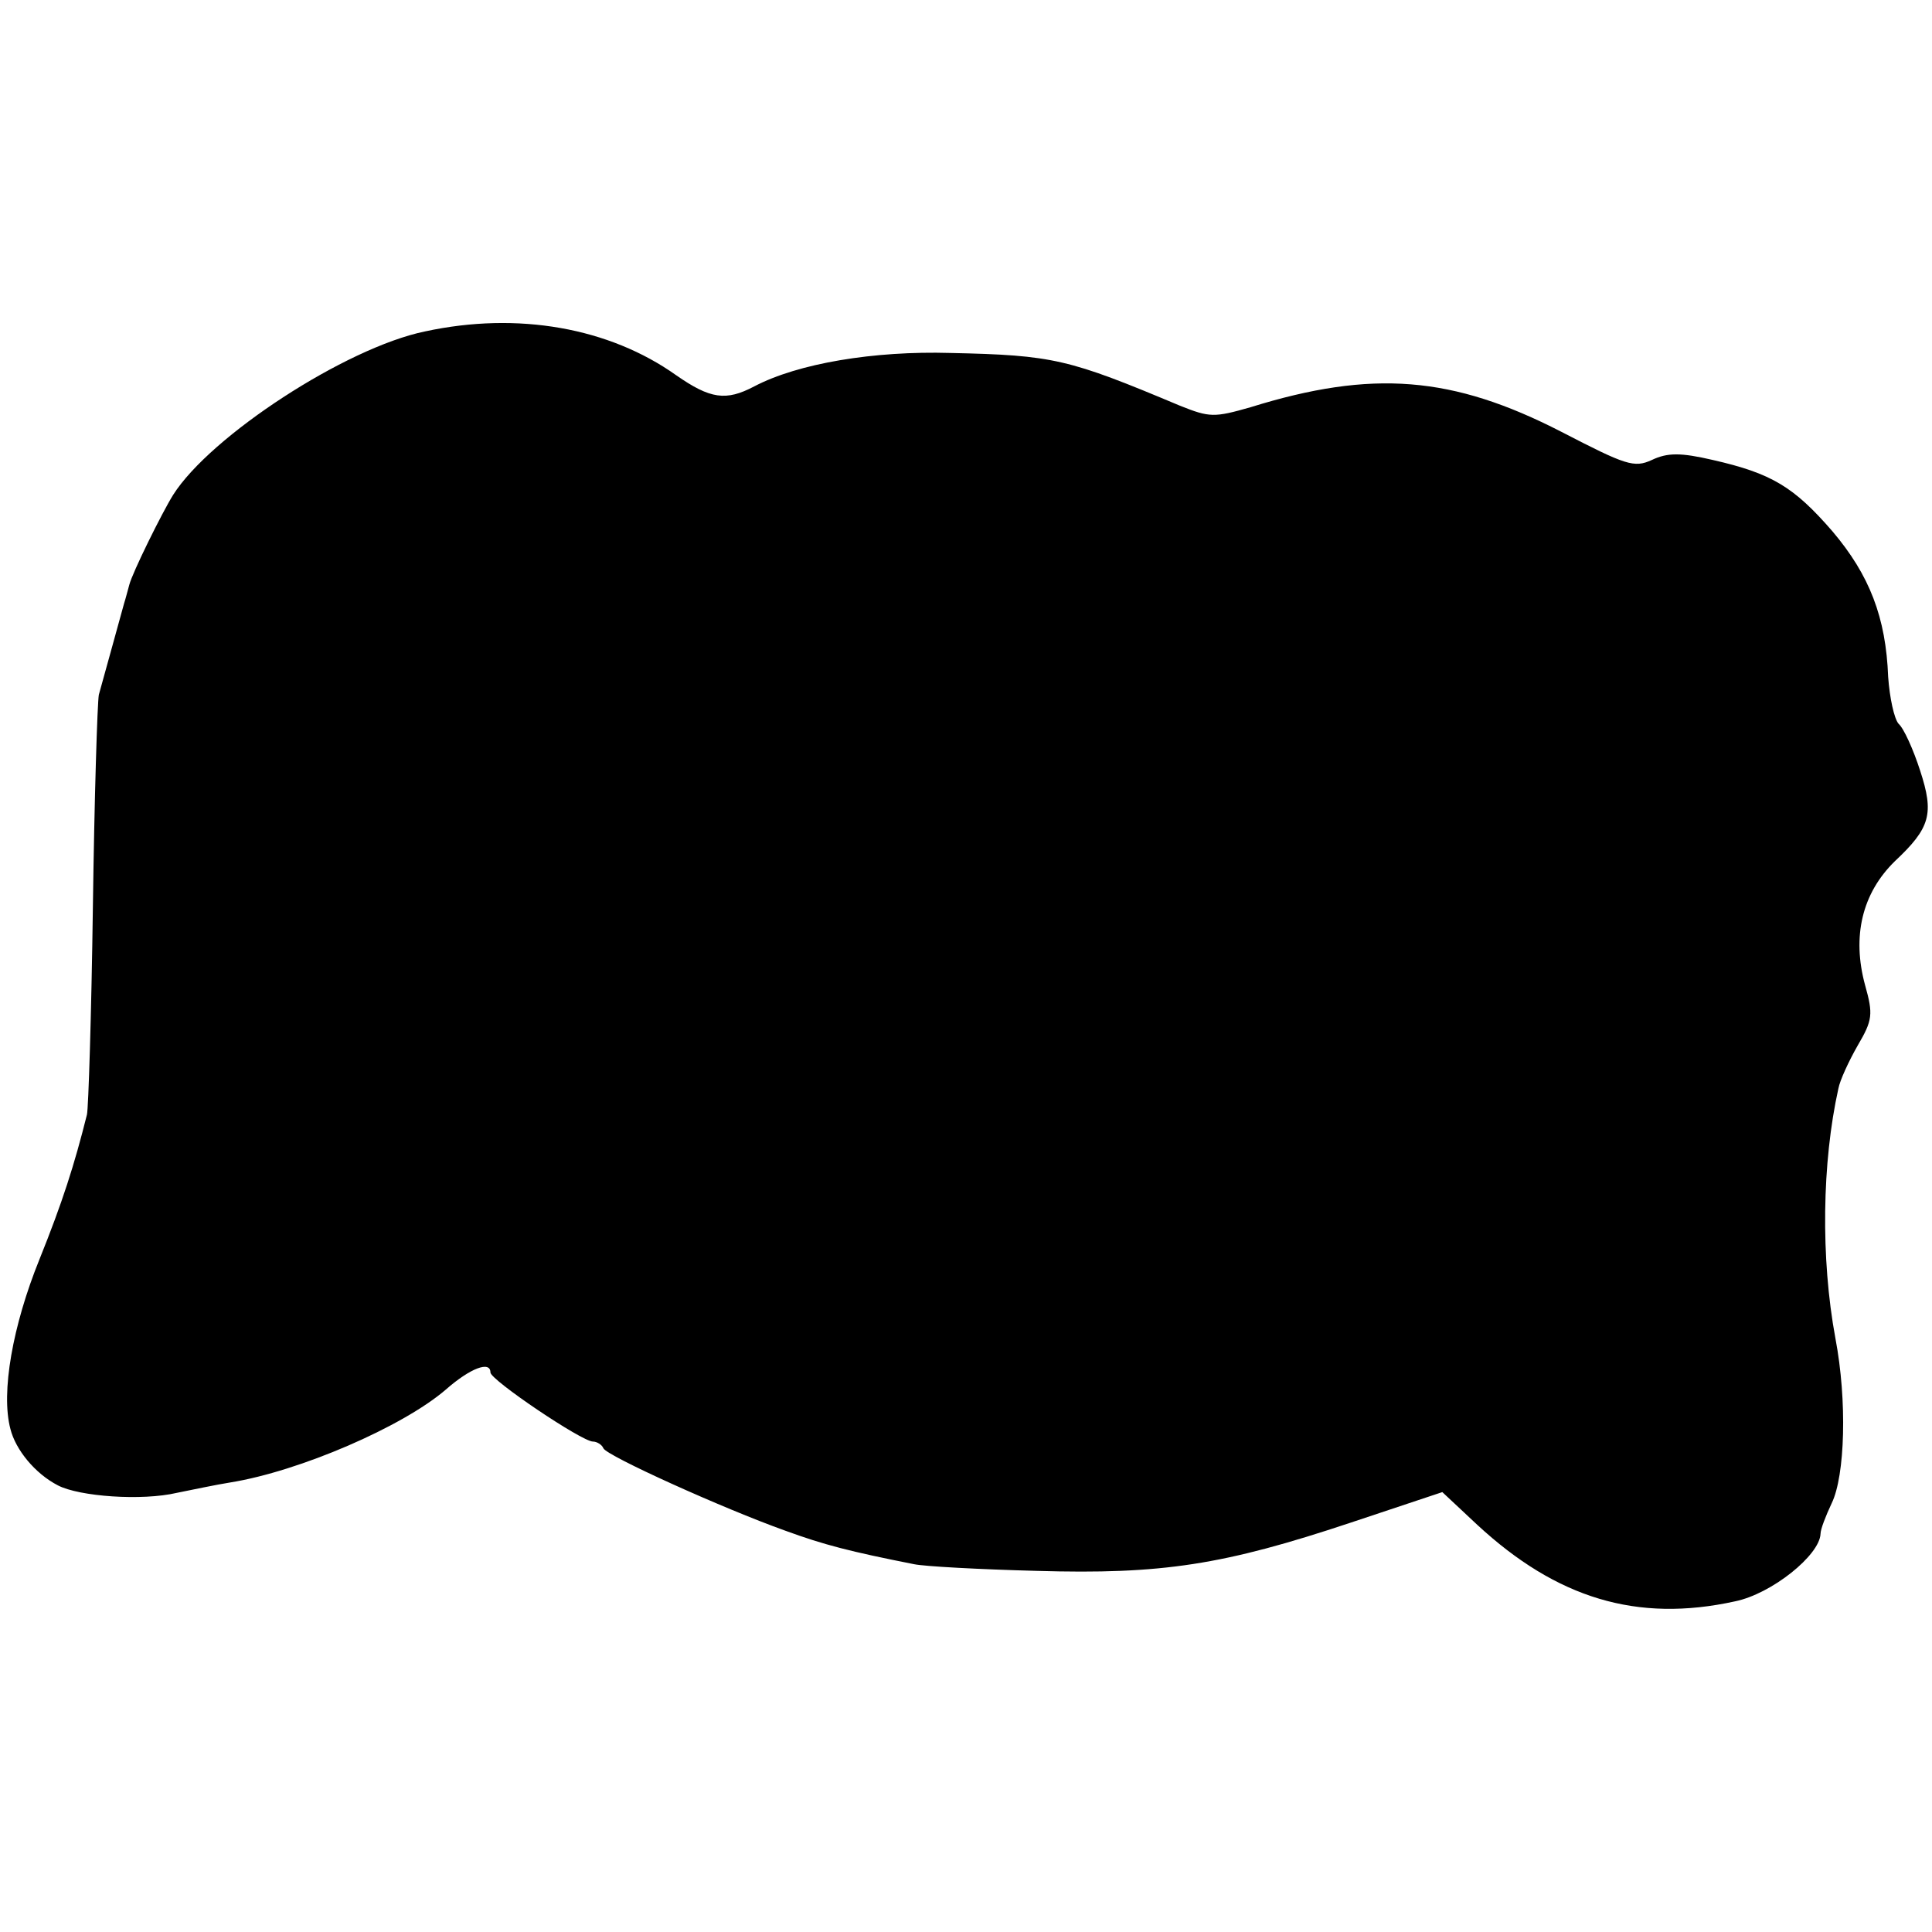 <?xml version="1.0" standalone="no"?>
<!DOCTYPE svg PUBLIC "-//W3C//DTD SVG 20010904//EN"
 "http://www.w3.org/TR/2001/REC-SVG-20010904/DTD/svg10.dtd">
<svg version="1.0" xmlns="http://www.w3.org/2000/svg"
 width="260pt" height="260pt" viewBox="0 0 260 260"
 preserveAspectRatio="xMidYMid meet">
<g transform="translate(0,260) scale(0.1,-0.1)"
fill="#000000" stroke="none">
<path d="M572 2154 c-107 -22 -289 -141 -339 -220 -15 -24 -55 -105 -59 -121
-2 -7 -5 -19 -7 -25 -2 -7 -9 -33 -16 -58 -7 -25 -15 -54 -18 -65 -2 -11 -6
-139 -8 -285 -2 -146 -6 -272 -8 -280 -17 -68 -33 -118 -64 -195 -36 -89 -52
-179 -39 -228 7 -28 33 -60 64 -76 29 -15 113 -21 160 -10 20 4 53 11 72 14
93 15 232 75 290 125 33 29 60 39 60 23 0 -10 123 -93 138 -93 5 0 12 -4 14
-9 4 -10 161 -81 245 -111 52 -19 87 -28 173 -45 14 -3 88 -7 165 -9 169 -5
252 8 423 65 l123 41 47 -44 c107 -99 215 -132 347 -103 49 10 114 62 115 91
0 6 7 24 15 41 18 37 21 138 5 222 -20 108 -18 237 4 336 2 11 14 37 26 58 20
34 21 42 10 81 -18 66 -4 124 40 167 48 45 53 64 34 122 -9 28 -22 57 -29 63
-6 7 -12 35 -14 63 -3 80 -25 137 -75 196 -52 60 -82 78 -161 96 -43 10 -61
10 -82 0 -24 -11 -35 -7 -122 38 -146 75 -254 84 -418 33 -49 -14 -55 -14 -95
2 -150 63 -170 68 -309 71 -103 3 -205 -14 -264 -45 -38 -20 -59 -17 -105 15
-90 64 -213 86 -338 59z"/>
</g>
</svg>
